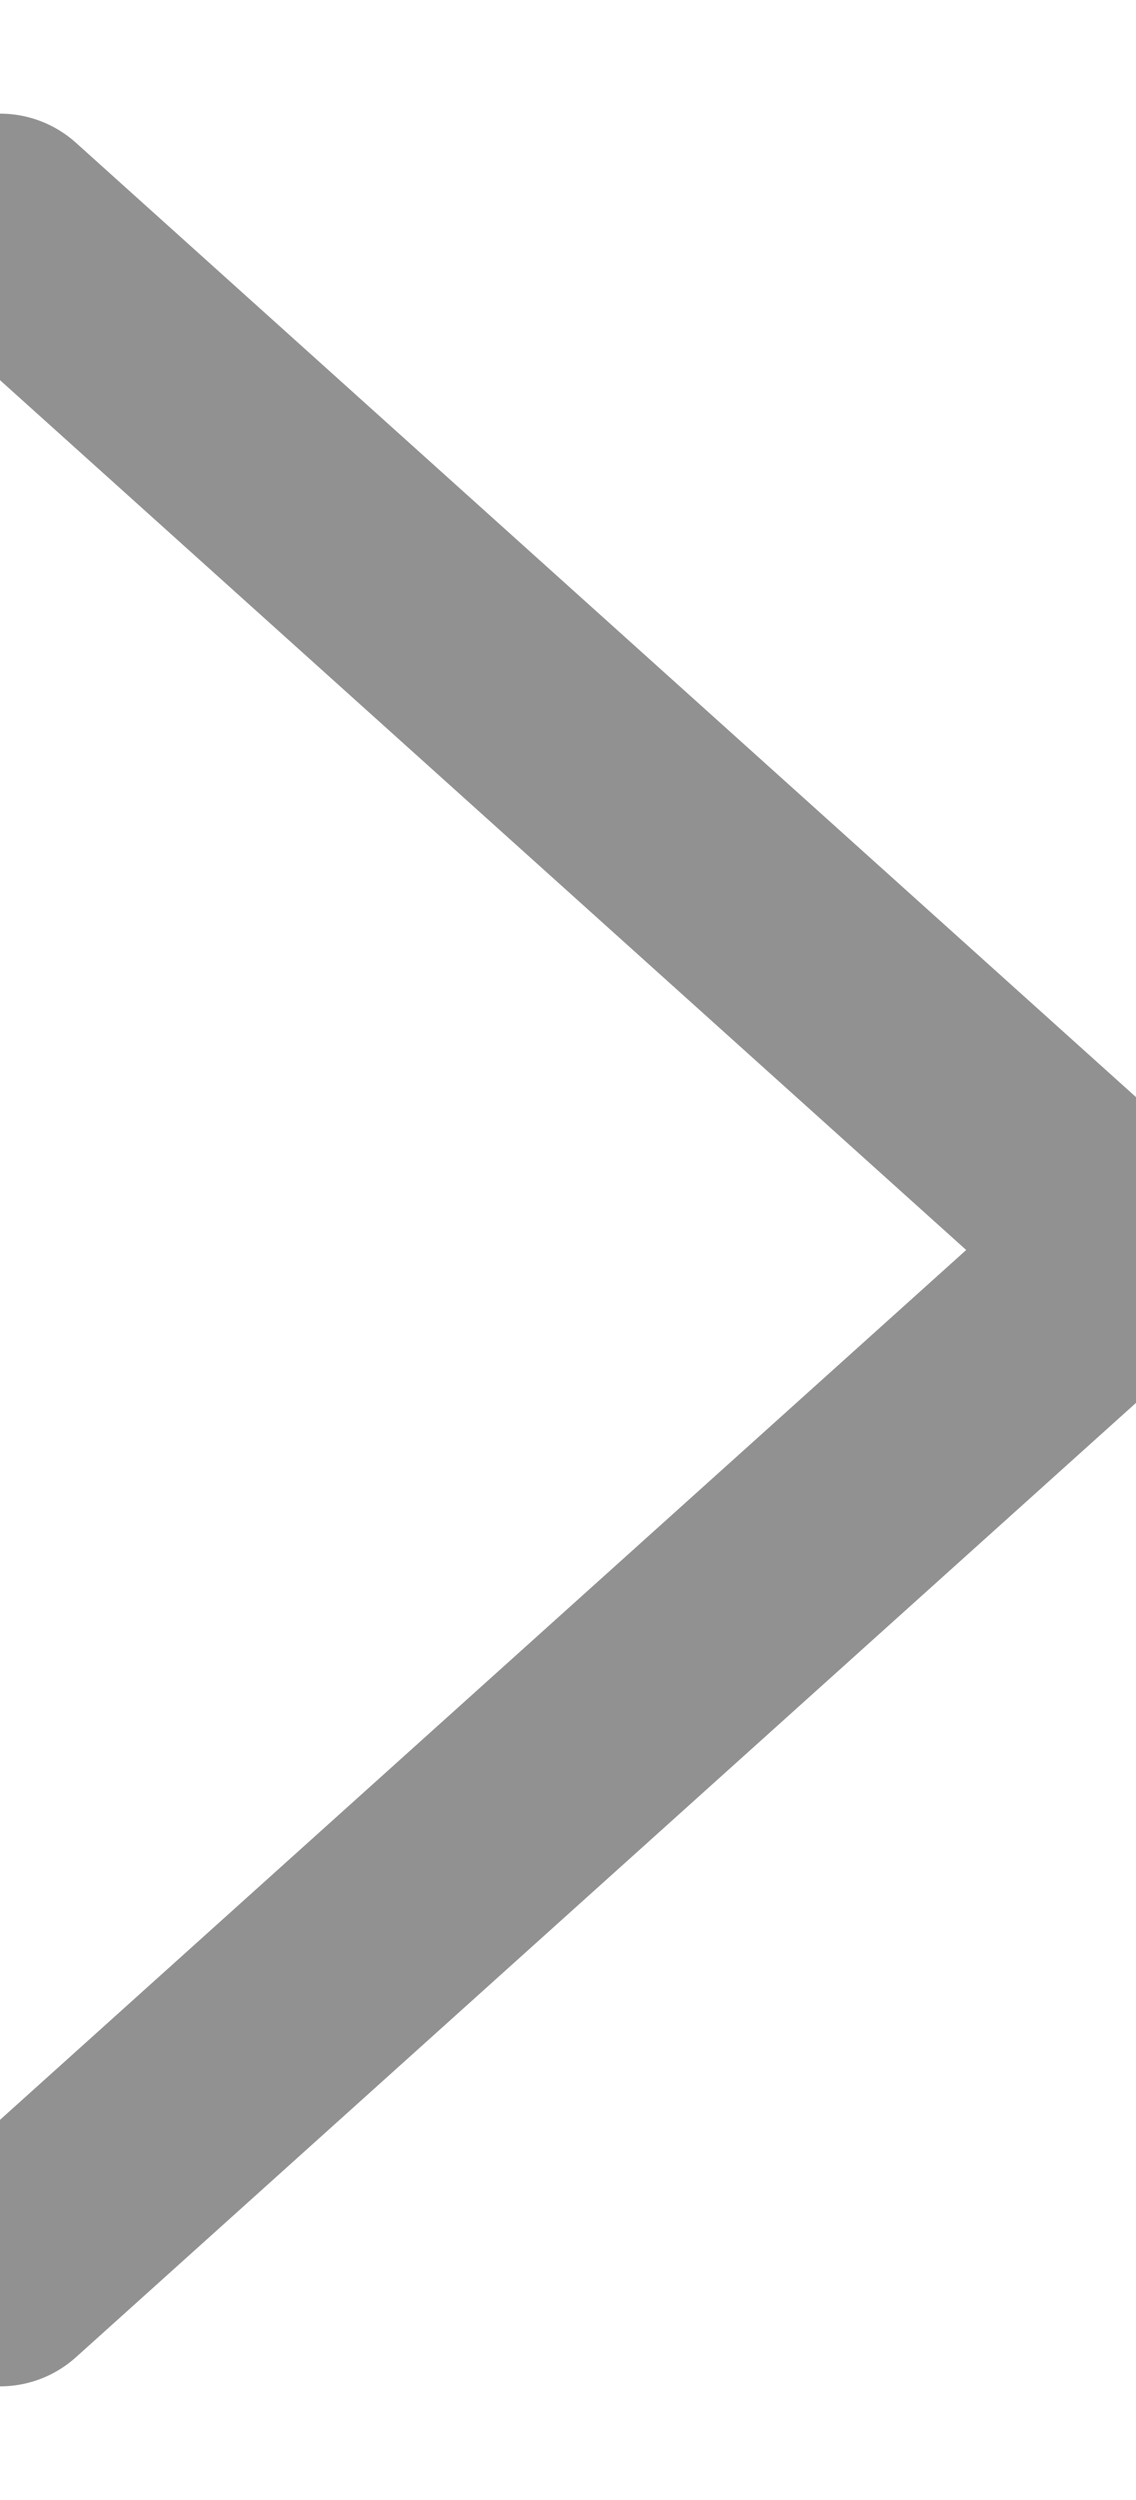 <svg xmlns="http://www.w3.org/2000/svg" width="5" height="11" viewBox="0 0 5 11">
    <path fill="none" fill-rule="evenodd" stroke="#919191" stroke-linecap="round" stroke-linejoin="round" d="M449 224L453.5 229 458 224" transform="rotate(-90 117.5 341.5)"/>
</svg>
